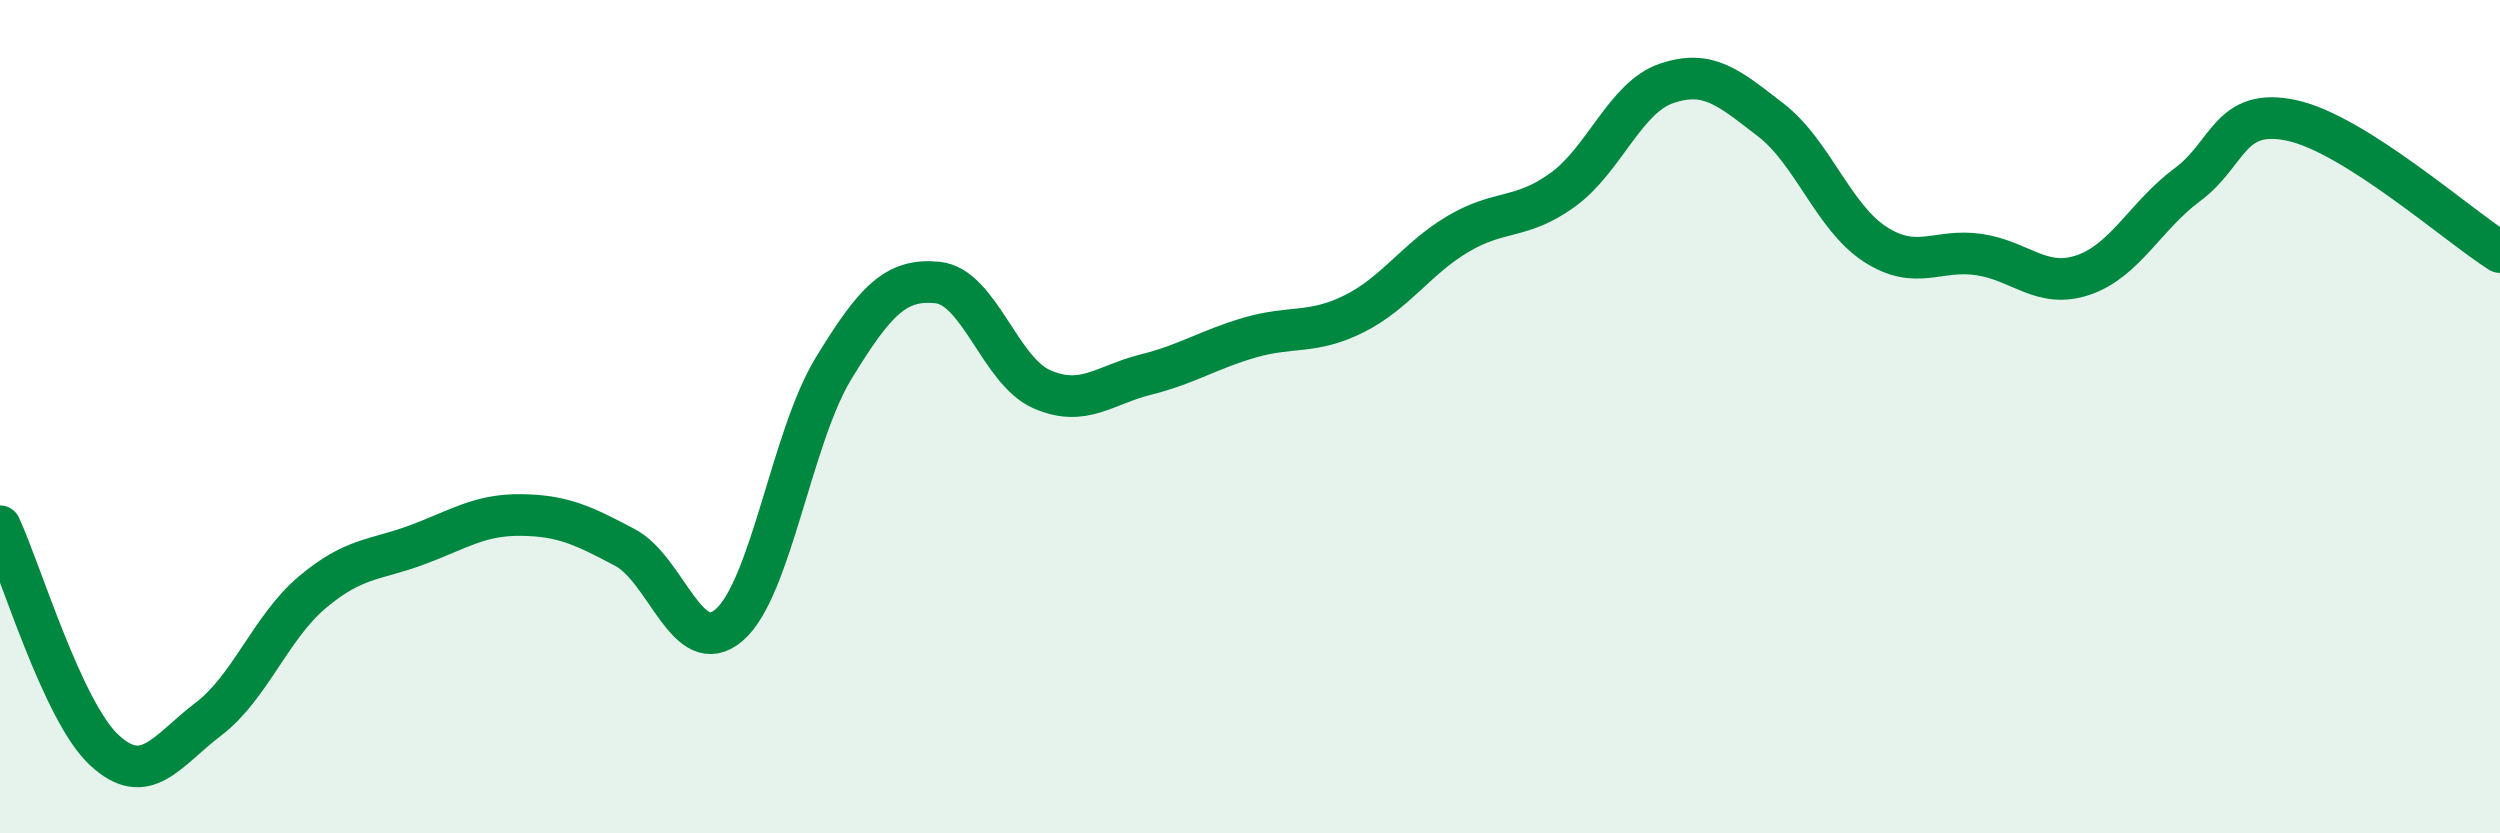 
    <svg width="60" height="20" viewBox="0 0 60 20" xmlns="http://www.w3.org/2000/svg">
      <path
        d="M 0,12.63 C 0.5,13.7 1.5,17.07 2.5,18 C 3.5,18.93 4,18.02 5,17.26 C 6,16.5 6.5,15.05 7.5,14.21 C 8.5,13.37 9,13.45 10,13.08 C 11,12.71 11.5,12.35 12.5,12.36 C 13.5,12.37 14,12.61 15,13.14 C 16,13.67 16.5,15.86 17.5,15 C 18.5,14.14 19,10.49 20,8.85 C 21,7.21 21.5,6.68 22.5,6.78 C 23.5,6.88 24,8.9 25,9.34 C 26,9.78 26.5,9.24 27.5,8.99 C 28.5,8.74 29,8.39 30,8.1 C 31,7.81 31.5,8.03 32.5,7.53 C 33.5,7.03 34,6.2 35,5.61 C 36,5.02 36.5,5.28 37.5,4.56 C 38.5,3.84 39,2.34 40,2 C 41,1.66 41.5,2.11 42.5,2.88 C 43.5,3.65 44,5.21 45,5.86 C 46,6.51 46.5,5.96 47.5,6.11 C 48.5,6.26 49,6.94 50,6.6 C 51,6.26 51.5,5.17 52.5,4.43 C 53.5,3.69 53.5,2.57 55,2.89 C 56.5,3.21 59,5.42 60,6.05L60 20L0 20Z"
        fill="#008740"
        opacity="0.1"
        stroke-linecap="round"
        stroke-linejoin="round"
      />
      <path
        d="M 0,12.63 C 0.5,13.7 1.5,17.07 2.5,18 C 3.5,18.93 4,18.02 5,17.26 C 6,16.5 6.5,15.05 7.5,14.21 C 8.5,13.37 9,13.45 10,13.08 C 11,12.71 11.5,12.35 12.5,12.36 C 13.5,12.37 14,12.61 15,13.14 C 16,13.67 16.5,15.86 17.5,15 C 18.5,14.14 19,10.49 20,8.85 C 21,7.21 21.5,6.68 22.5,6.78 C 23.5,6.88 24,8.9 25,9.34 C 26,9.78 26.5,9.24 27.5,8.99 C 28.5,8.74 29,8.39 30,8.1 C 31,7.81 31.5,8.03 32.5,7.53 C 33.5,7.03 34,6.2 35,5.61 C 36,5.02 36.5,5.28 37.5,4.56 C 38.5,3.84 39,2.34 40,2 C 41,1.66 41.5,2.11 42.5,2.88 C 43.5,3.65 44,5.21 45,5.86 C 46,6.51 46.5,5.96 47.5,6.11 C 48.5,6.26 49,6.94 50,6.6 C 51,6.26 51.5,5.17 52.5,4.43 C 53.5,3.69 53.5,2.57 55,2.89 C 56.5,3.21 59,5.42 60,6.05"
        stroke="#008740"
        stroke-width="1"
        fill="none"
        stroke-linecap="round"
        stroke-linejoin="round"
      />
    </svg>
  